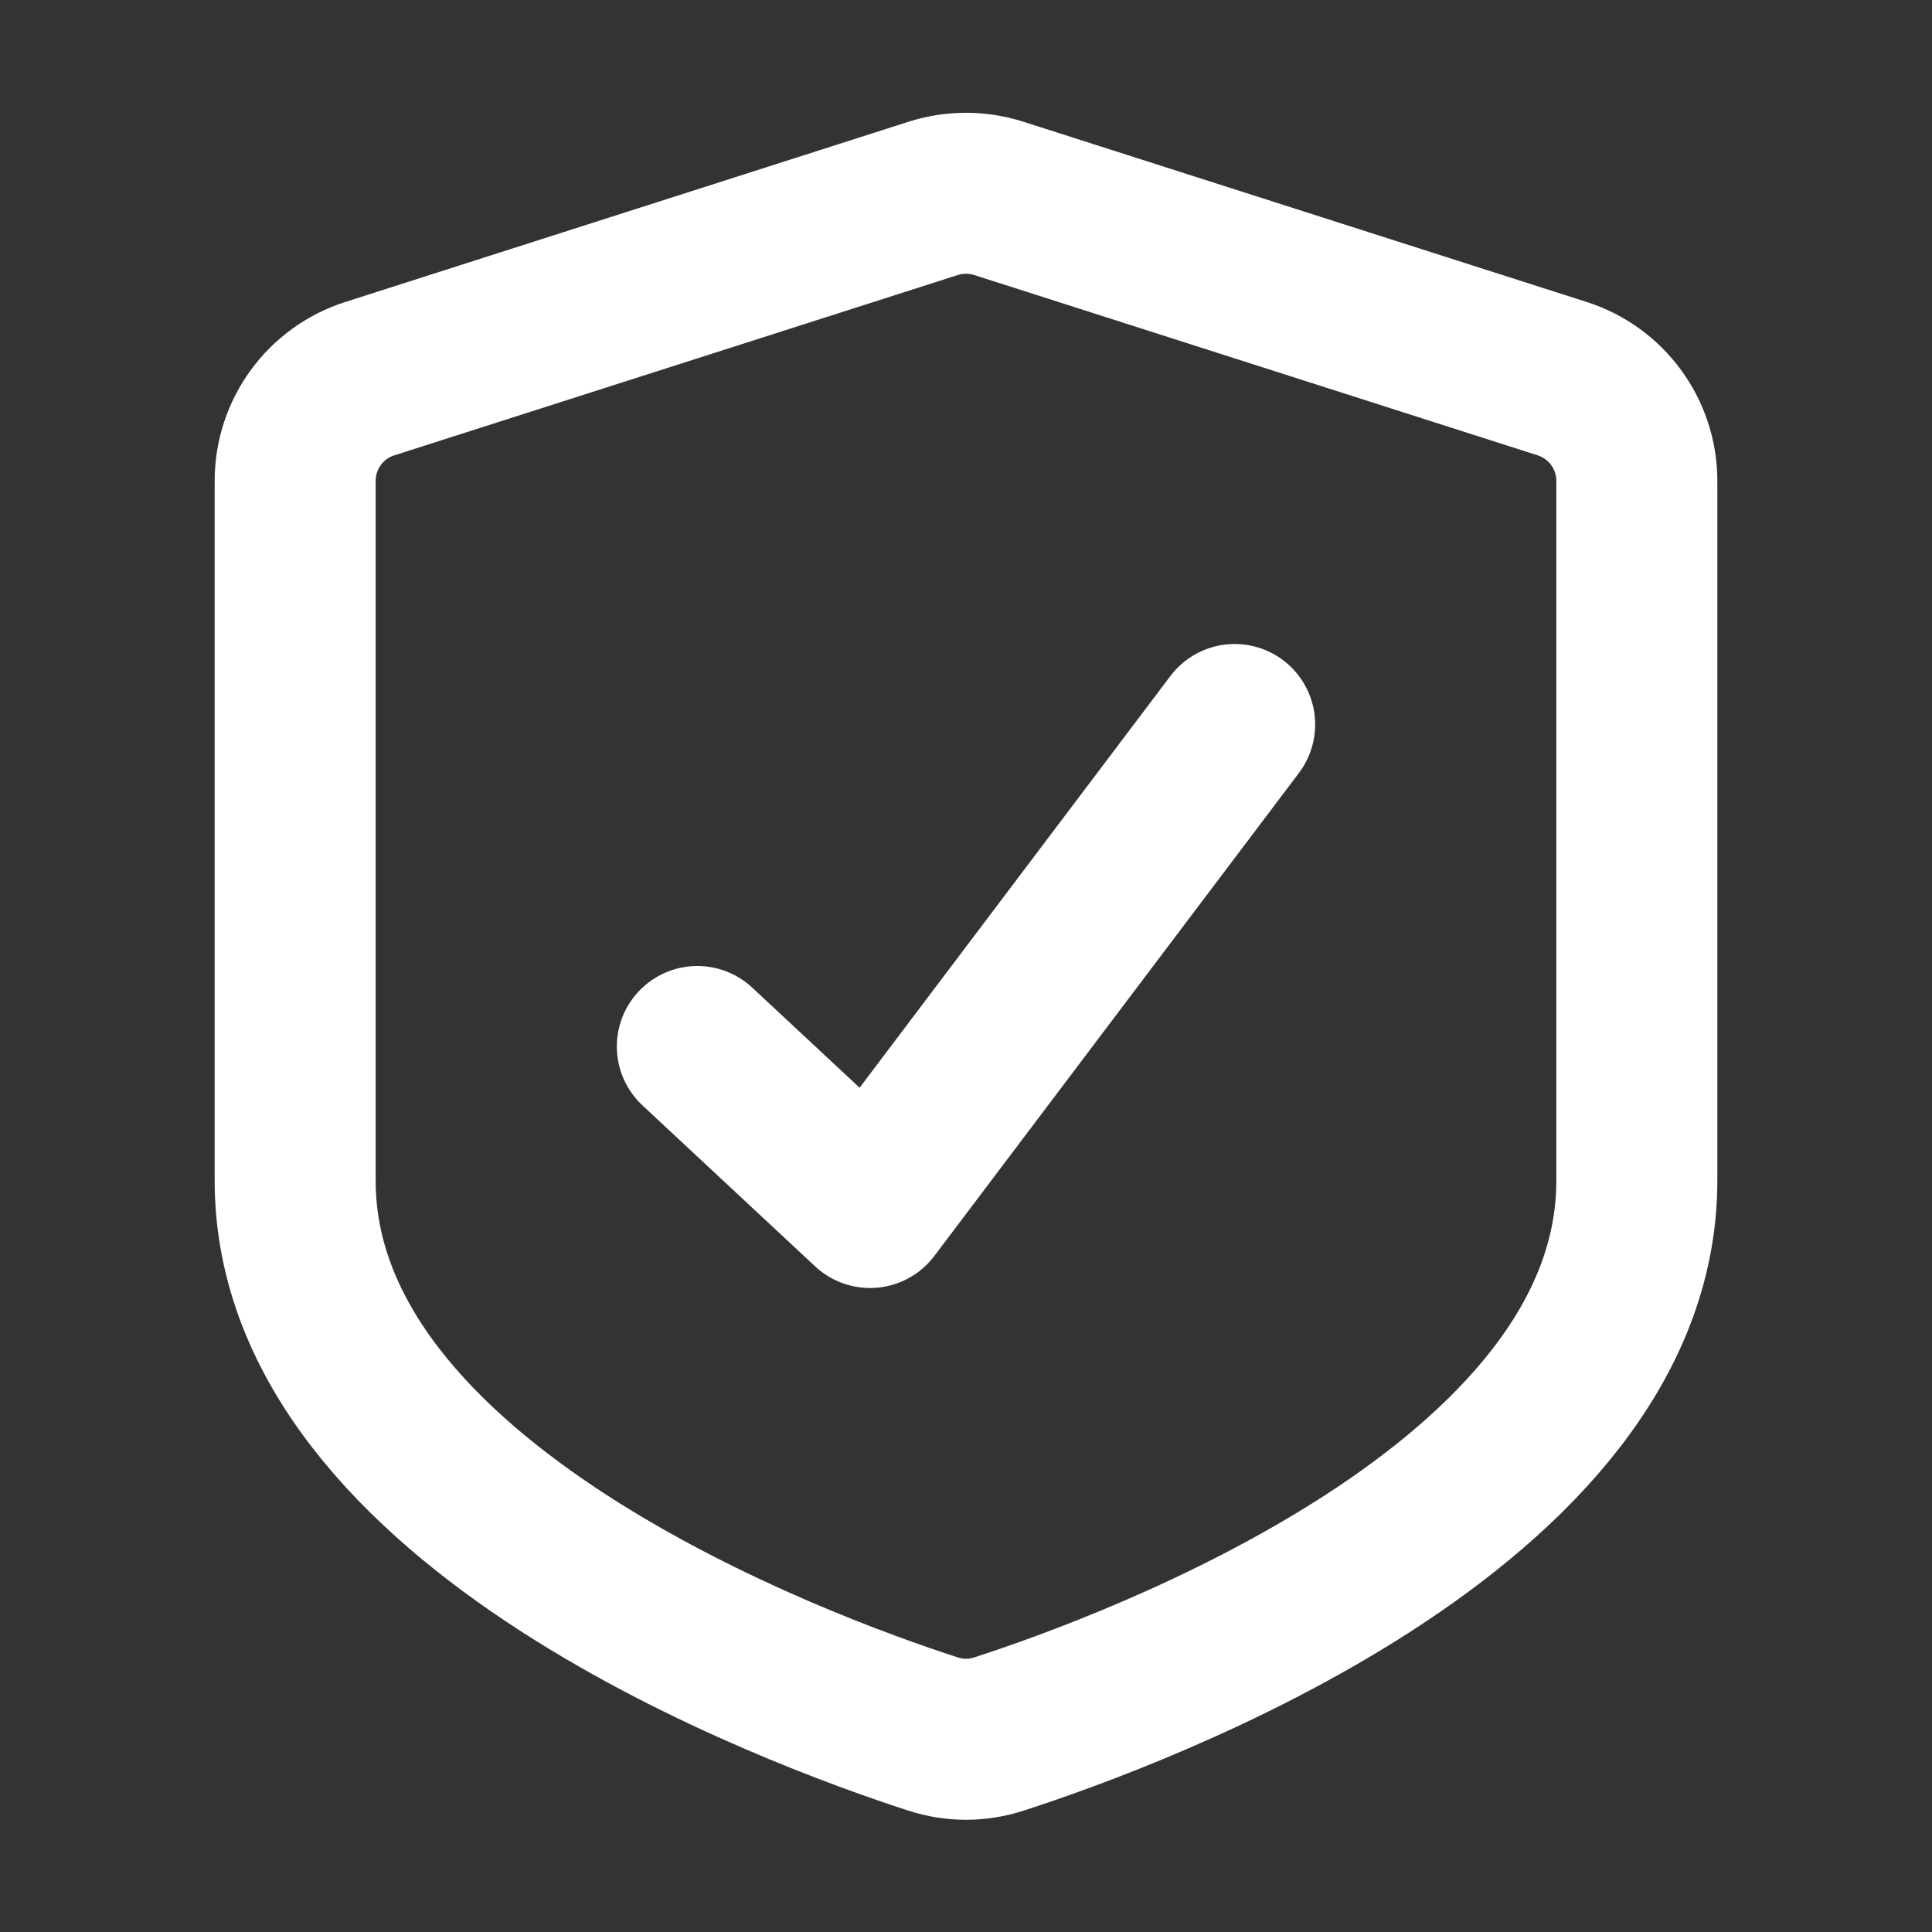 <svg xmlns="http://www.w3.org/2000/svg" height="18" width="18" viewBox="0 0 18 18"><rect x="0" y="0" width="18" height="18" fill="#333333" stroke="none"/><title>18 shield check</title><g fill="#FFFFFF" class="nc-icon-wrapper"><path d="M9.305,1.848l5.25,1.68c.414,.133,.695,.518,.695,.952v6.52c0,3.03-4.684,4.748-5.942,5.155-.203,.066-.413,.066-.616,0-1.258-.407-5.942-2.125-5.942-5.155V4.48c0-.435,.281-.82,.695-.952l5.25-1.68c.198-.063,.411-.063,.61,0Z" fill="none" stroke="#FFFFFF" stroke-linecap="round" stroke-linejoin="round" stroke-width="1.5"></path><polyline points="6.497 9.75 8.106 11.25 11.503 6.75" fill="none" stroke="#FFFFFF" stroke-linecap="round" stroke-linejoin="round" stroke-width="1.5" data-color="color-2"></polyline></g></svg>